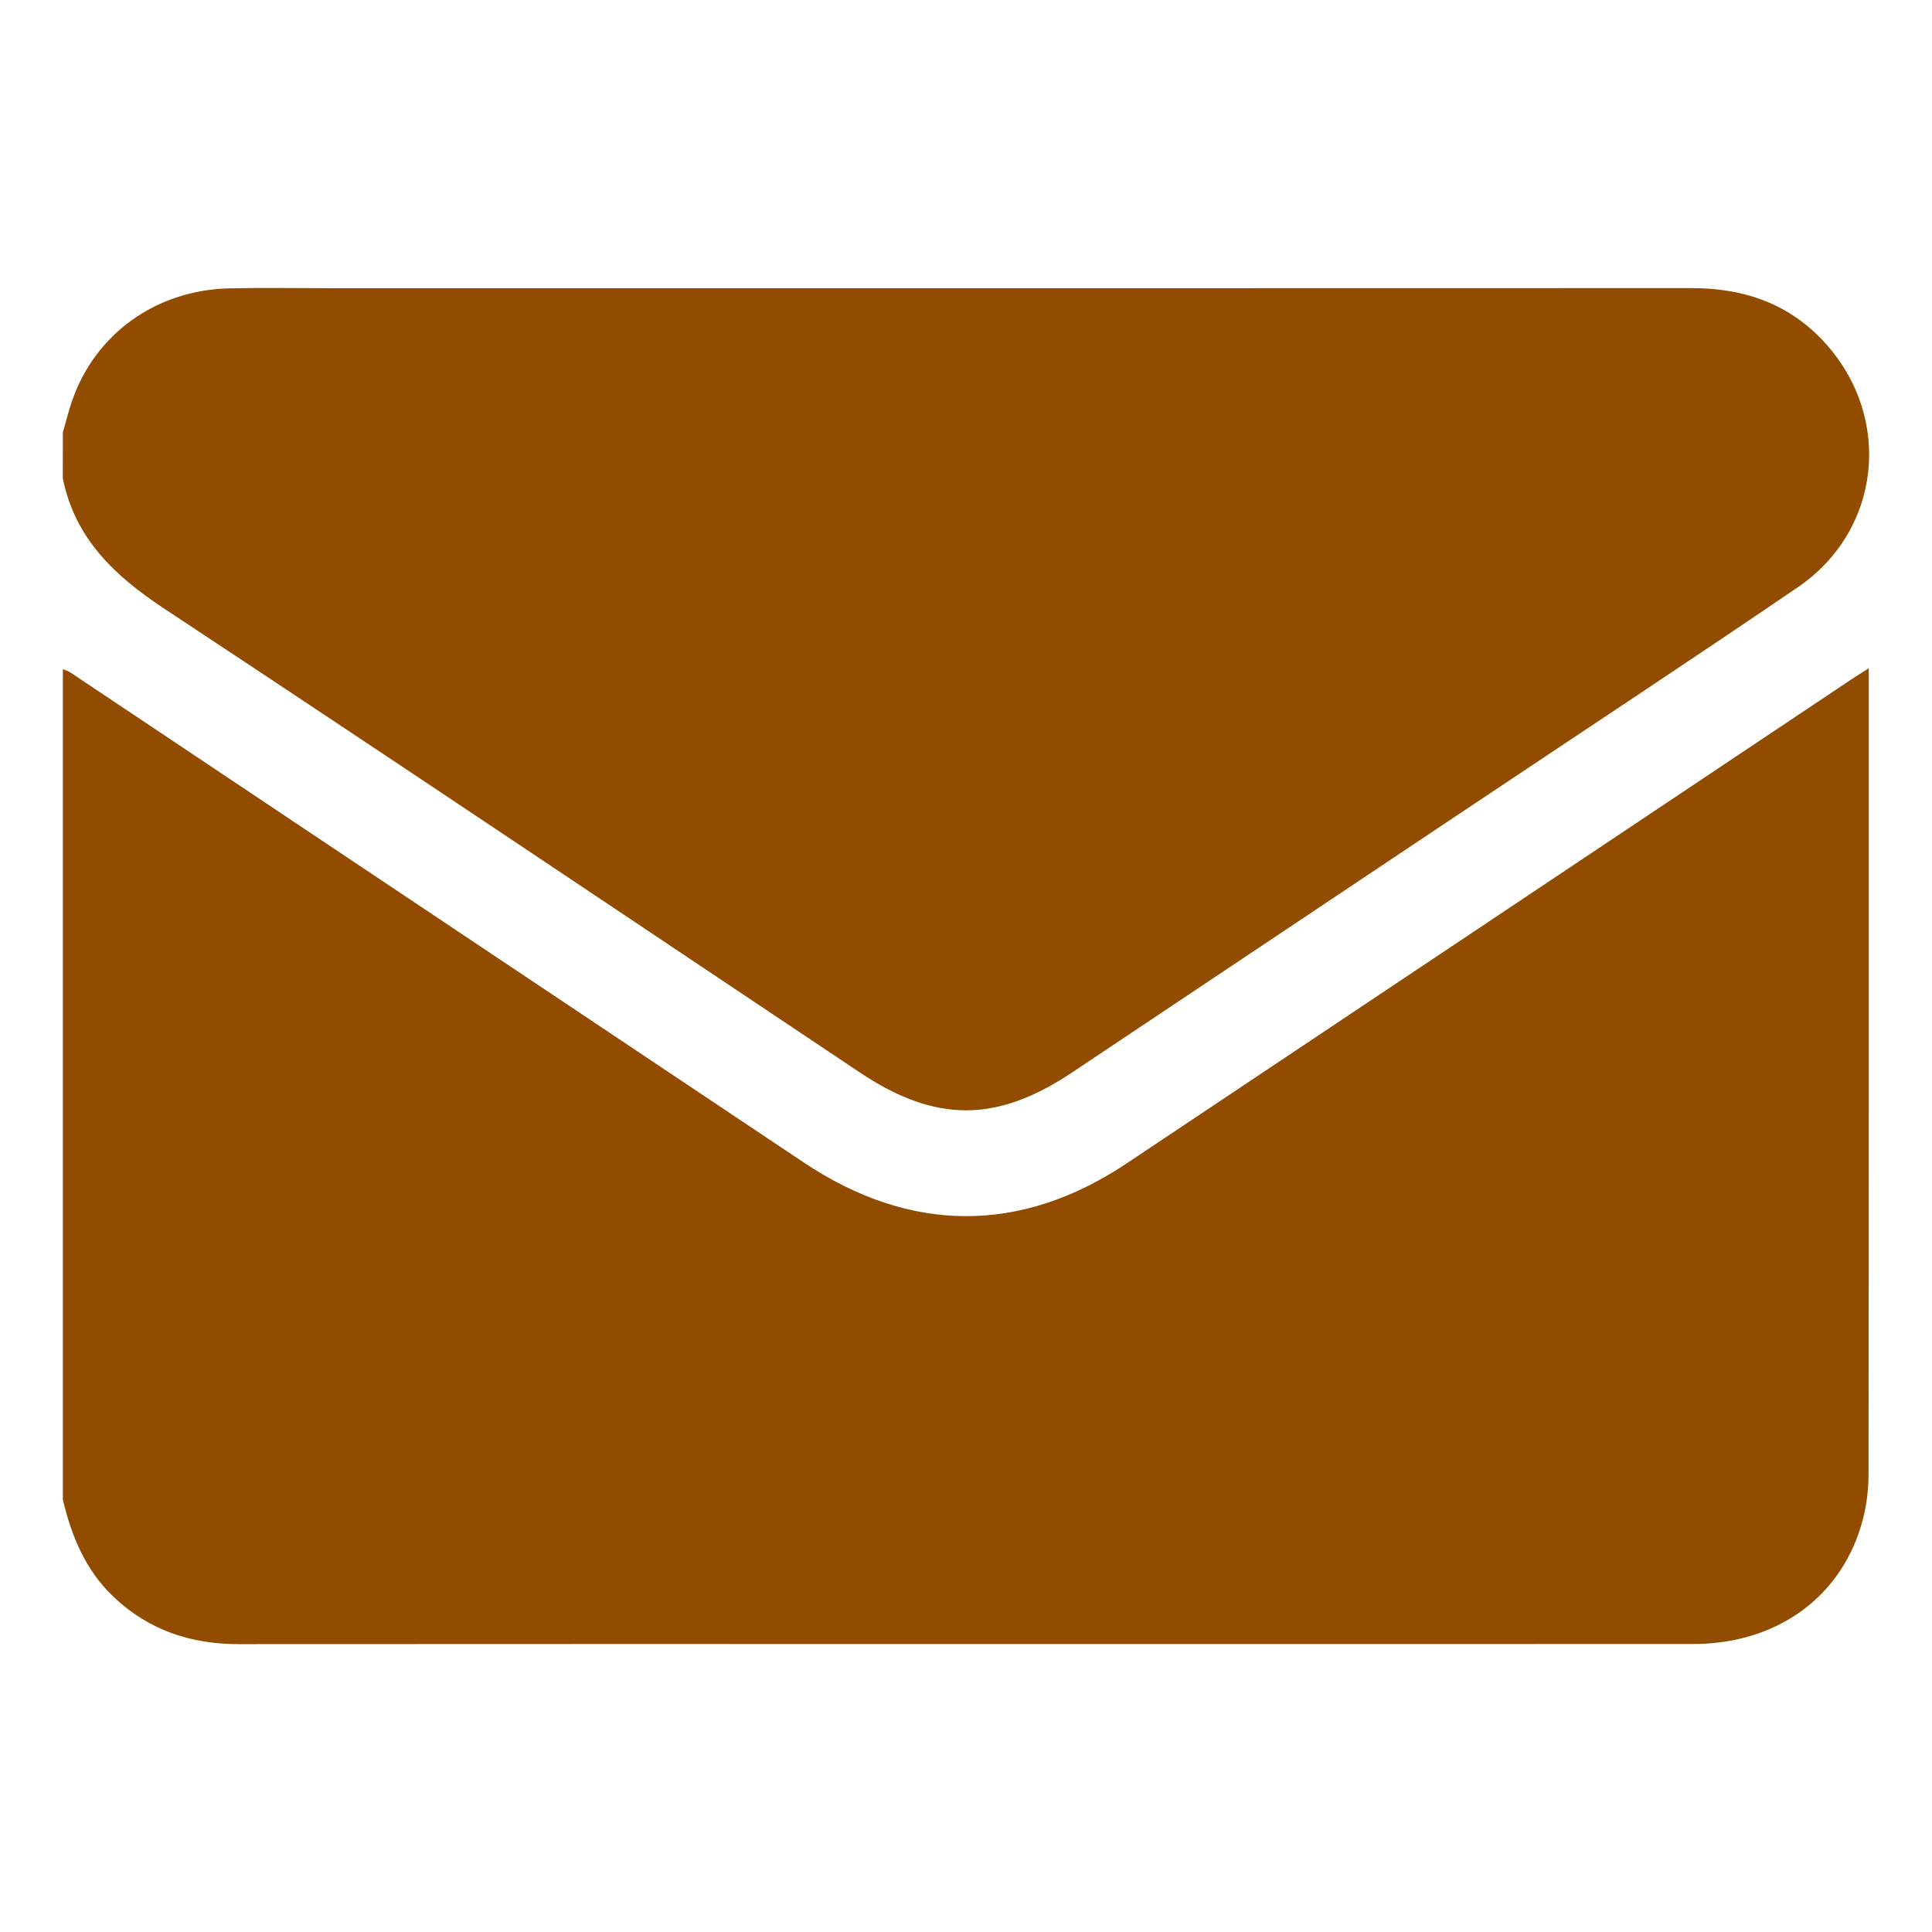 <?xml version="1.0" encoding="utf-8"?>
<!-- Generator: Adobe Illustrator 27.1.1, SVG Export Plug-In . SVG Version: 6.00 Build 0)  -->
<svg version="1.1" id="Camada_1" xmlns="http://www.w3.org/2000/svg" xmlns:xlink="http://www.w3.org/1999/xlink" x="0px" y="0px"
	 viewBox="0 0 410 410" style="enable-background:new 0 0 410 410;" xml:space="preserve">
<style type="text/css">
	.st0{fill:#914C00;}
</style>
<g>
	<path class="st0" d="M13.34,318.26c0-58.75,0-117.5,0-176.25c0.56,0.24,1.17,0.4,1.66,0.74c51.86,34.64,103.71,69.29,155.56,103.94
		c22.6,15.1,46.03,15.22,68.52,0.21c51.25-34.19,102.47-68.44,153.7-102.65c1.09-0.73,2.22-1.42,3.8-2.43c0,1.4,0,2.23,0,3.06
		c0,55.99,0.02,111.98-0.05,167.98c0,3.09-0.37,6.26-1.12,9.26c-4.14,16.47-18.04,26.75-36.06,26.76
		c-51.77,0.03-103.53,0.01-155.3,0.01c-51.14,0-102.29-0.02-153.43,0.02c-10.16,0.01-19.1-2.99-26.56-10.07
		C18.13,333.18,15.18,326.02,13.34,318.26z"/>
	<path class="st0" d="M13.34,91.76c0.62-2.14,1.15-4.3,1.86-6.41c4.85-14.42,17.85-23.83,33.56-24.16
		c6.98-0.15,13.97-0.03,20.96-0.03c96.43,0,192.85,0.02,289.28-0.02c11.16,0,20.85,3.34,28.43,11.77
		c14.3,15.91,11.74,39.69-5.93,51.73c-23.29,15.87-46.84,31.38-70.28,47.04c-27.9,18.64-55.79,37.28-83.7,55.91
		c-16.05,10.72-29.03,10.71-45.06,0c-49.17-32.84-98.24-65.82-147.57-98.4c-10.52-6.95-18.96-14.85-21.56-27.67
		C13.34,98.26,13.34,95.01,13.34,91.76z"/>
</g>
</svg>
